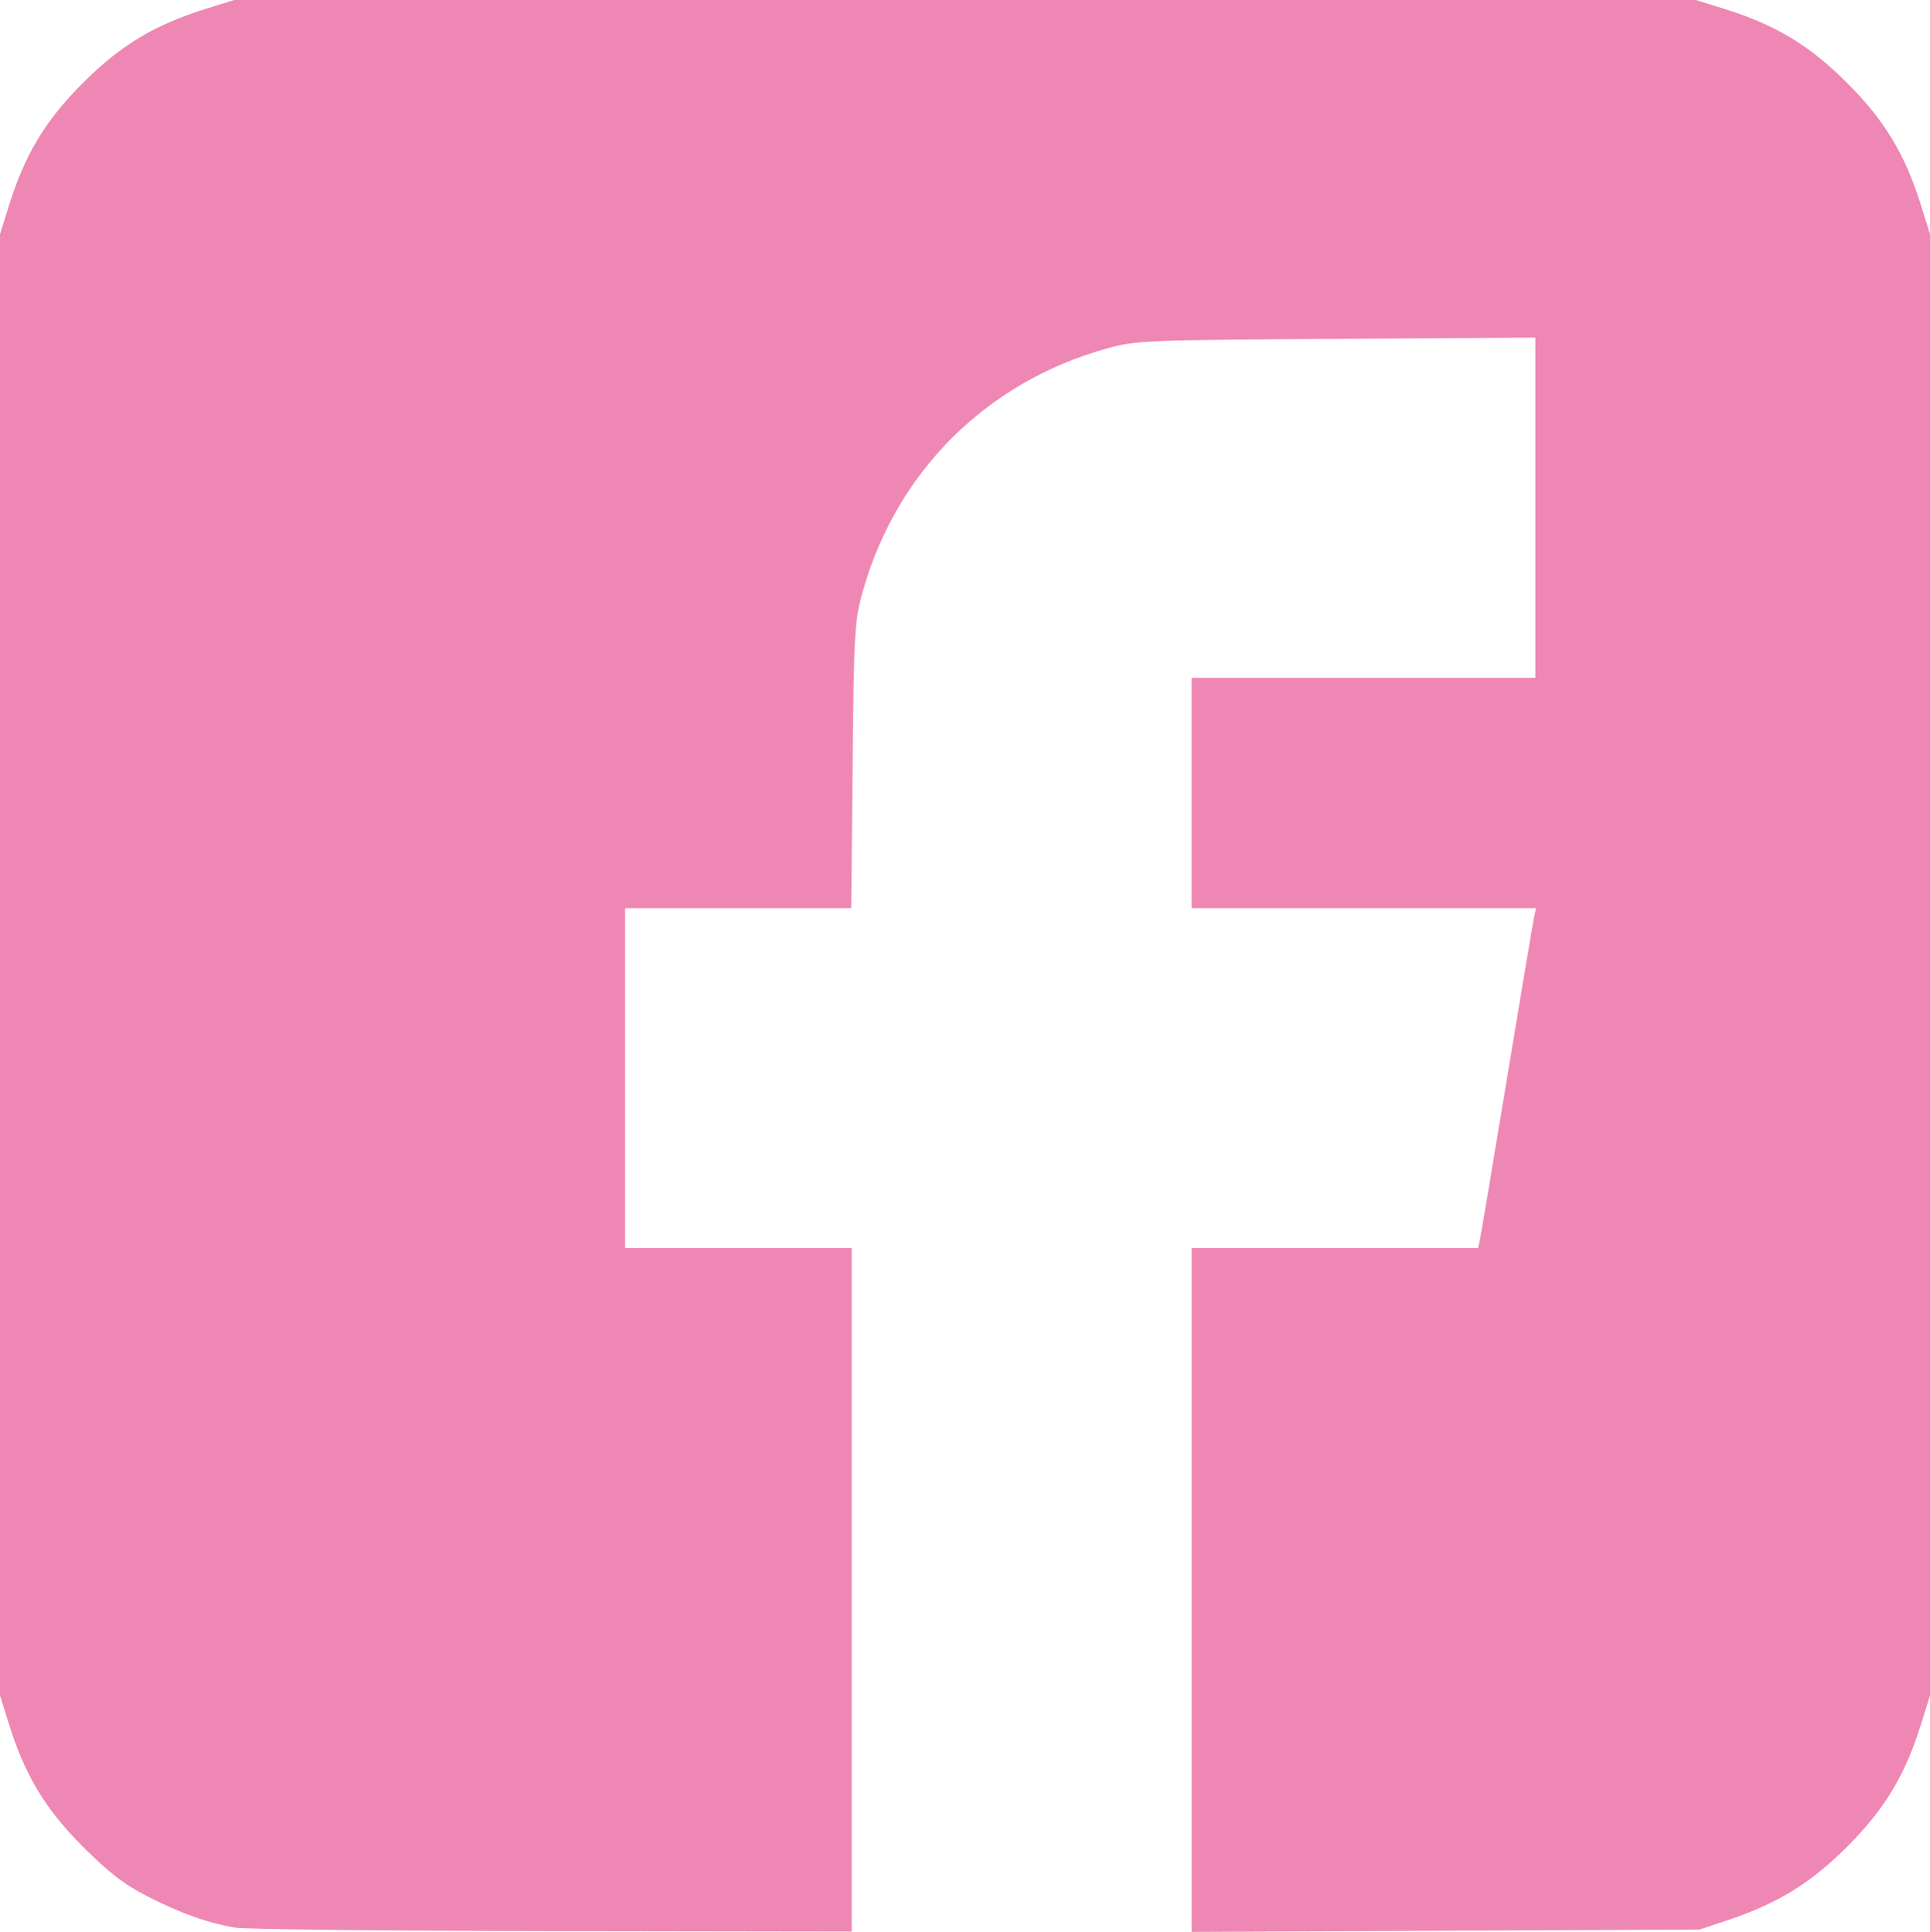 <?xml version="1.0" encoding="UTF-8" standalone="no"?>
<!-- Created with Inkscape (http://www.inkscape.org/) -->
<svg xmlns:inkscape="http://www.inkscape.org/namespaces/inkscape" xmlns:sodipodi="http://sodipodi.sourceforge.net/DTD/sodipodi-0.dtd" xmlns="http://www.w3.org/2000/svg" xmlns:svg="http://www.w3.org/2000/svg" width="144.216mm" height="144.382mm" viewBox="0 0 144.216 144.382" version="1.1" id="svg1" xml:space="preserve">
  <defs id="defs1"></defs>
  <g inkscape:label="Layer 1" inkscape:groupmode="layer" id="layer1" transform="translate(262.555,-282.42)">
    <path style="fill:#ef87b5;fill-opacity:1" d="m -244.983,426.485 c -2.034,-0.342 -4.075,-1.071 -6.565,-2.343 -1.727,-0.882 -2.857,-1.753 -4.809,-3.704 -2.817,-2.817 -4.333,-5.332 -5.536,-9.184 l -0.661,-2.117 v -54.61 -54.61 l 0.661,-2.117 c 1.203,-3.852 2.719,-6.367 5.536,-9.184 2.817,-2.817 5.332,-4.333 9.184,-5.536 l 2.117,-0.661 h 54.61 54.61 l 2.117,0.661 c 3.852,1.203 6.367,2.719 9.184,5.536 2.817,2.817 4.333,5.332 5.536,9.184 l 0.661,2.117 v 54.61 54.61 l -0.661,2.117 c -1.203,3.852 -2.719,6.367 -5.536,9.184 -2.756,2.756 -5.195,4.248 -9.042,5.53 l -1.976,0.658 -18.979,0.088 -18.979,0.088 V 401.248 375.694 h 10.702 10.702 l 0.16,-0.776 c 0.088,-0.427 0.989,-5.793 2.002,-11.924 1.013,-6.131 1.914,-11.497 2.002,-11.924 l 0.16,-0.776 h -12.864 -12.864 v -8.608 -8.608 h 12.841 12.841 v -12.714 -12.714 l -14.887,0.094 c -14.389,0.091 -14.963,0.115 -17.145,0.724 -9.016,2.515 -15.767,9.268 -18.255,18.26 -0.583,2.108 -0.632,2.964 -0.728,12.912 l -0.104,10.654 h -8.448 -8.448 v 12.7 12.7 h 8.467 8.467 v 25.541 25.541 l -22.366,-0.033 c -12.301,-0.018 -22.968,-0.134 -23.703,-0.258 z" id="path1"></path>
  </g>
</svg>
